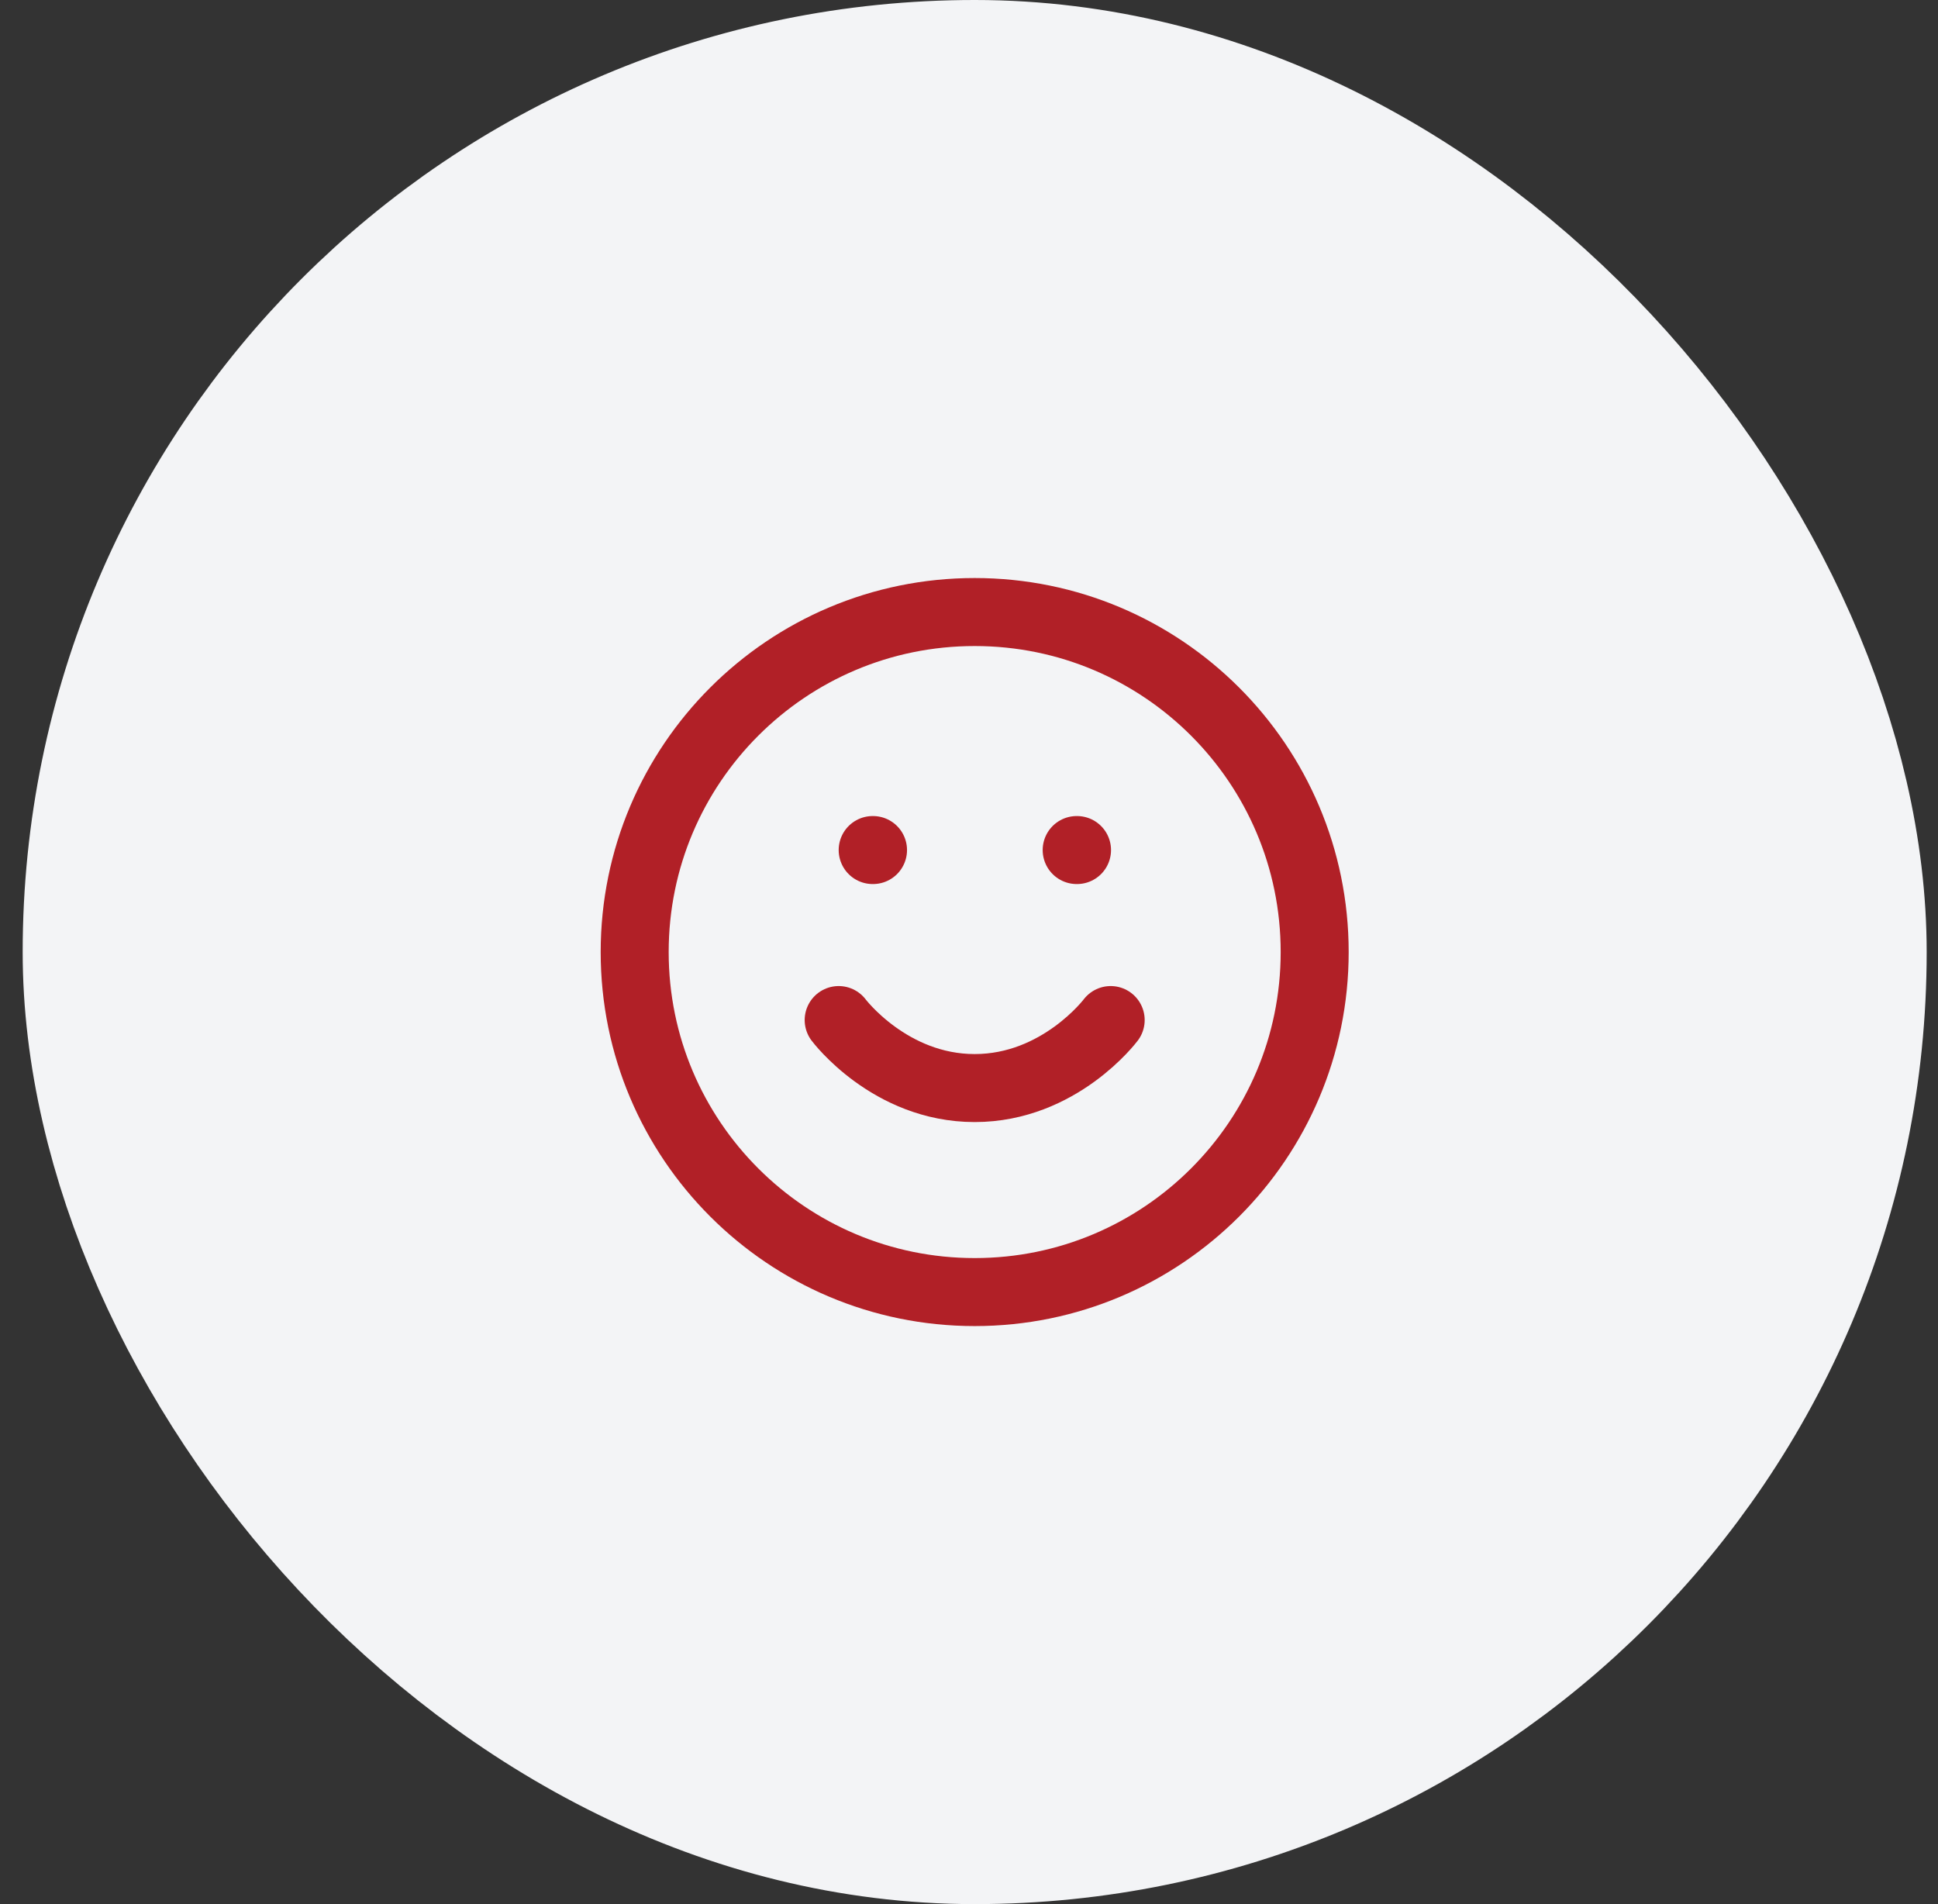 <?xml version="1.0" encoding="UTF-8"?> <svg xmlns="http://www.w3.org/2000/svg" width="57" height="56" viewBox="0 0 57 56" fill="none"><rect x="0" y="0" width="57" height="56" fill="#333333" stroke="none"/> <rect x="4.667" y="4" width="48" height="48" rx="24" fill="#F3F4F6"></rect> <path d="M24.667 30C24.667 30 26.167 32 28.667 32C31.167 32 32.667 30 32.667 30M25.667 25H25.677M31.667 25H31.677M38.667 28C38.667 33.523 34.19 38 28.667 38C23.144 38 18.667 33.523 18.667 28C18.667 22.477 23.144 18 28.667 18C34.19 18 38.667 22.477 38.667 28Z" stroke="#B12027" stroke-width="2" stroke-linecap="round" stroke-linejoin="round"></path> <rect x="4.667" y="4" width="48" height="48" rx="24" stroke="#F3F4F6" stroke-width="8"></rect> </svg> 